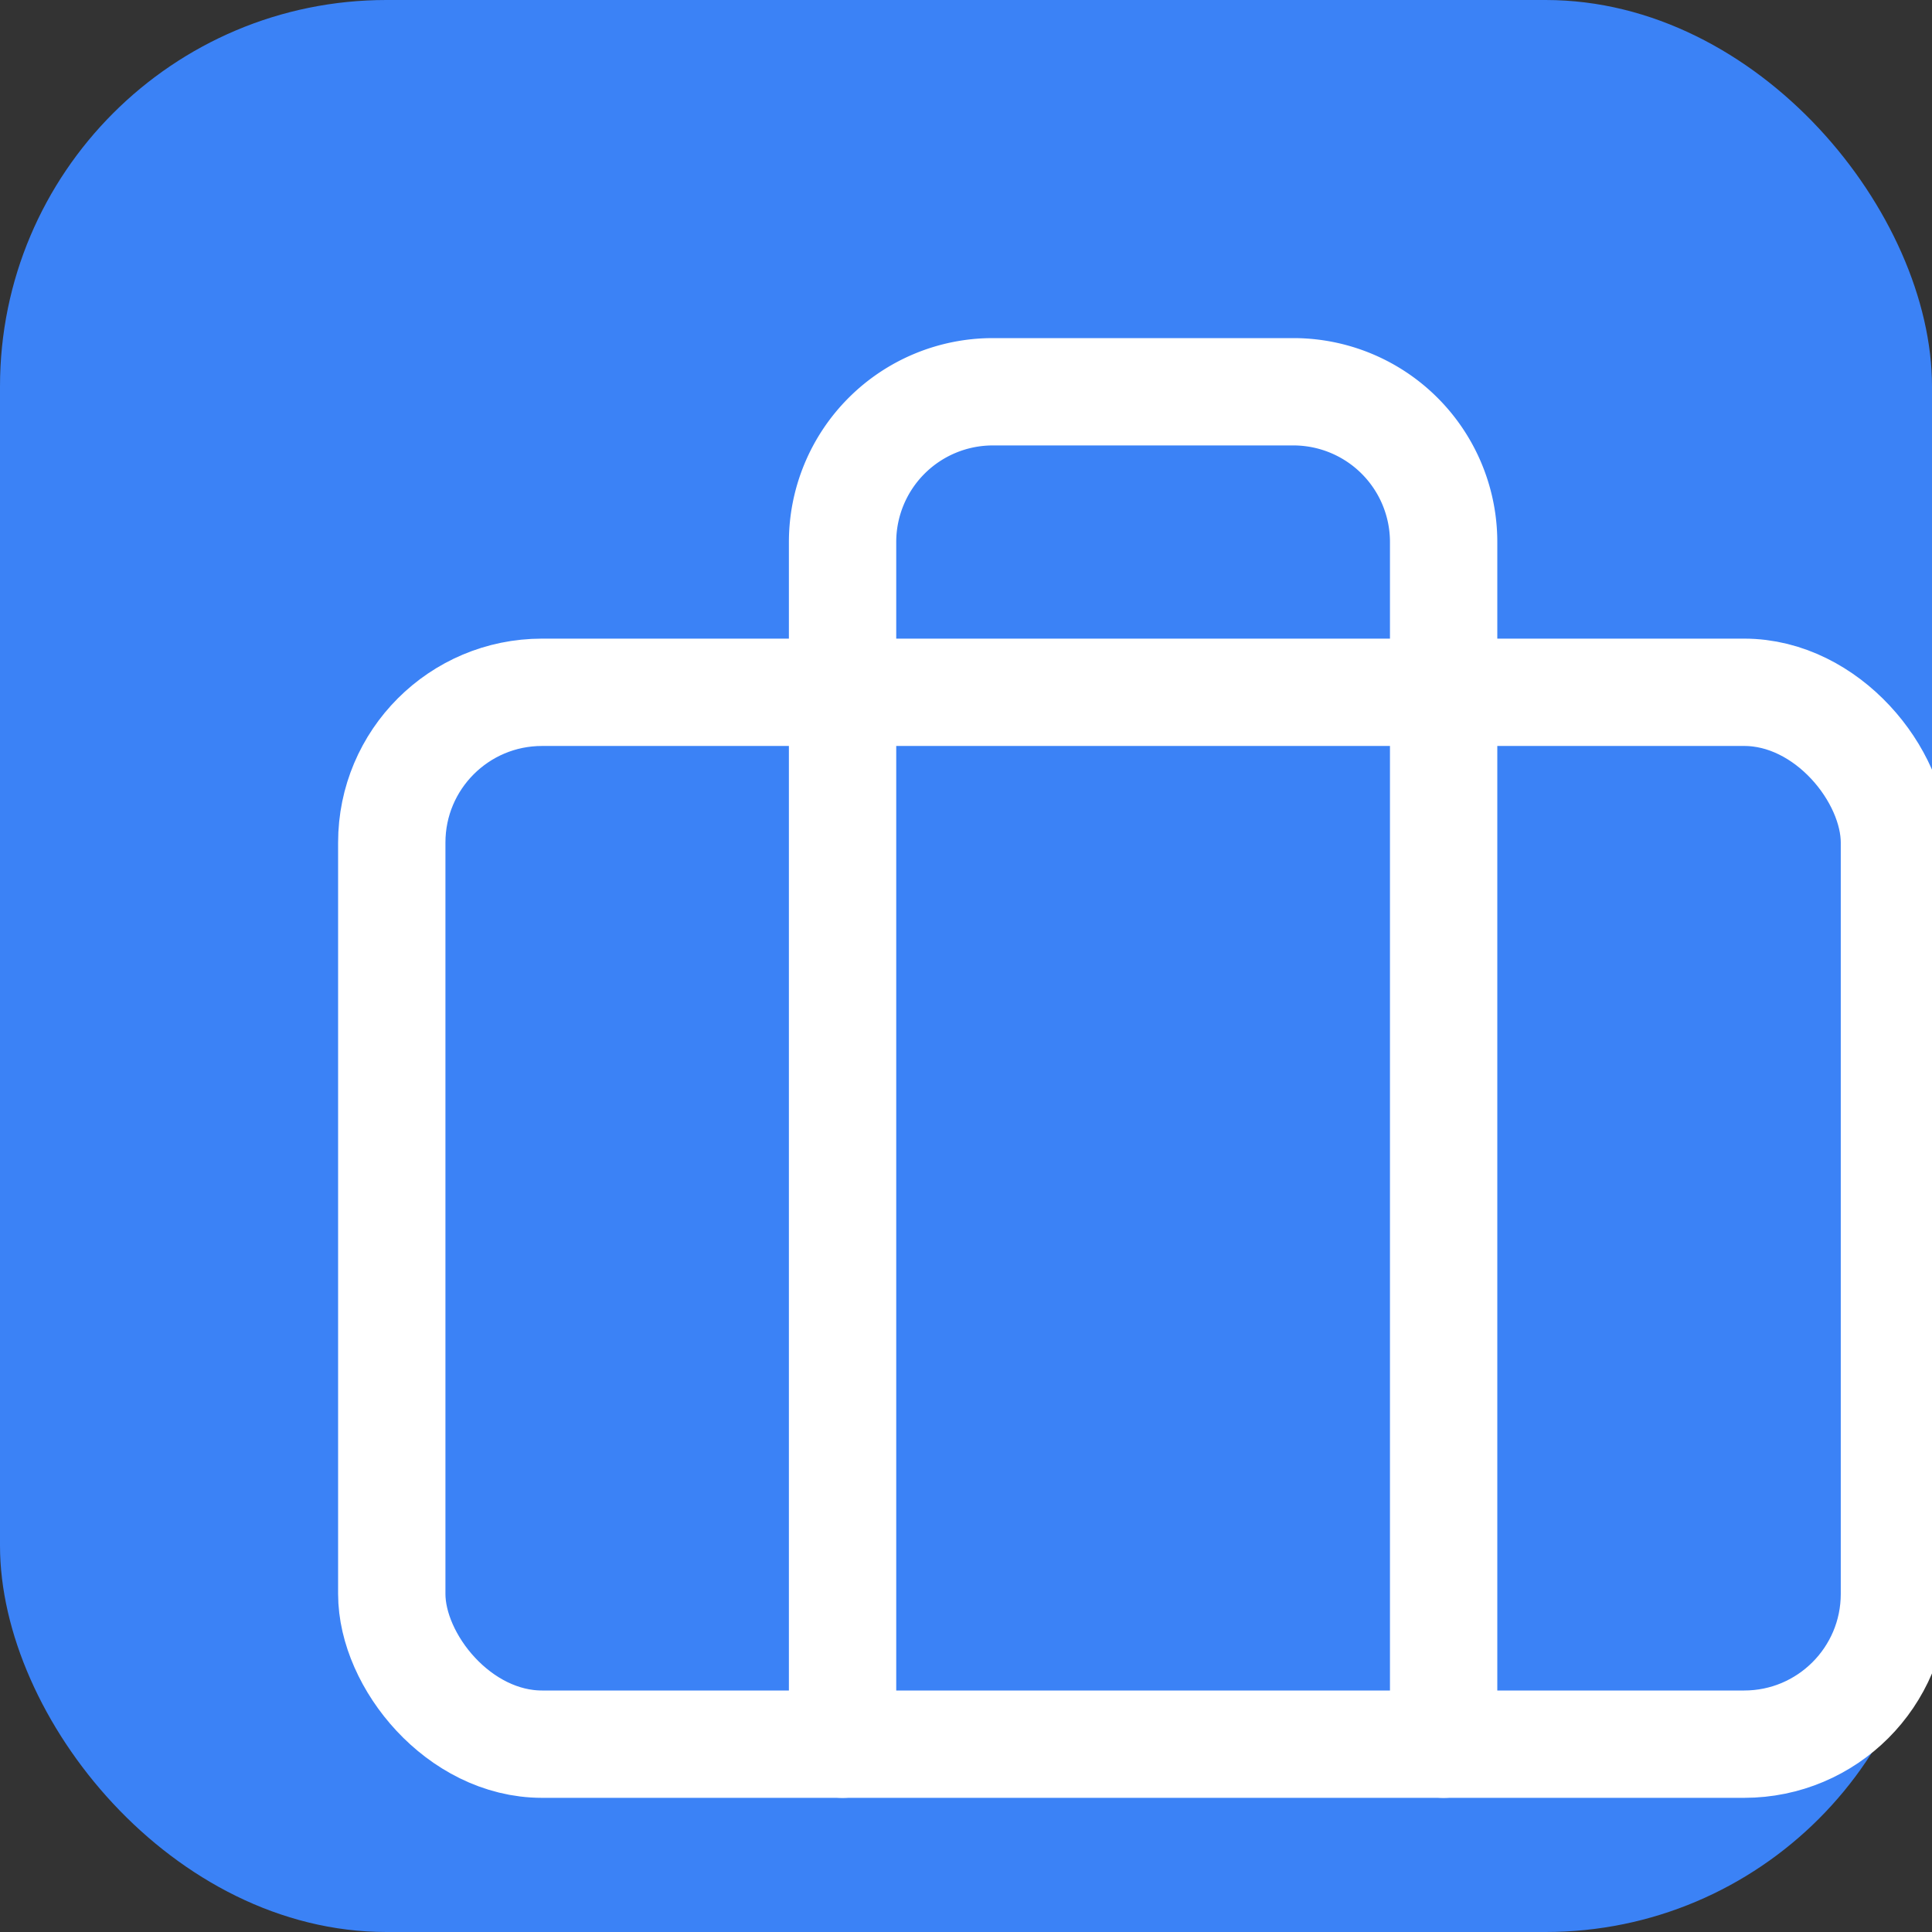 <svg xmlns="http://www.w3.org/2000/svg" width="180" height="180" viewBox="0 0 180 180" fill="none">
  <rect x="0" y="0" width="180" height="180" fill="#333333" stroke="none"/>
  <rect width="180" height="180" rx="36" fill="#3b82f6"/>
  <g transform="translate(22.5, 22.5)" stroke="white" stroke-width="10" stroke-linecap="round" stroke-linejoin="round">
    <path d="M112 140V28a14 14 0 0 0-14-14h-28a14 14 0 0 0-14 14v112" />
    <rect width="140" height="98" x="14" y="42" rx="14" />
  </g>
</svg> 